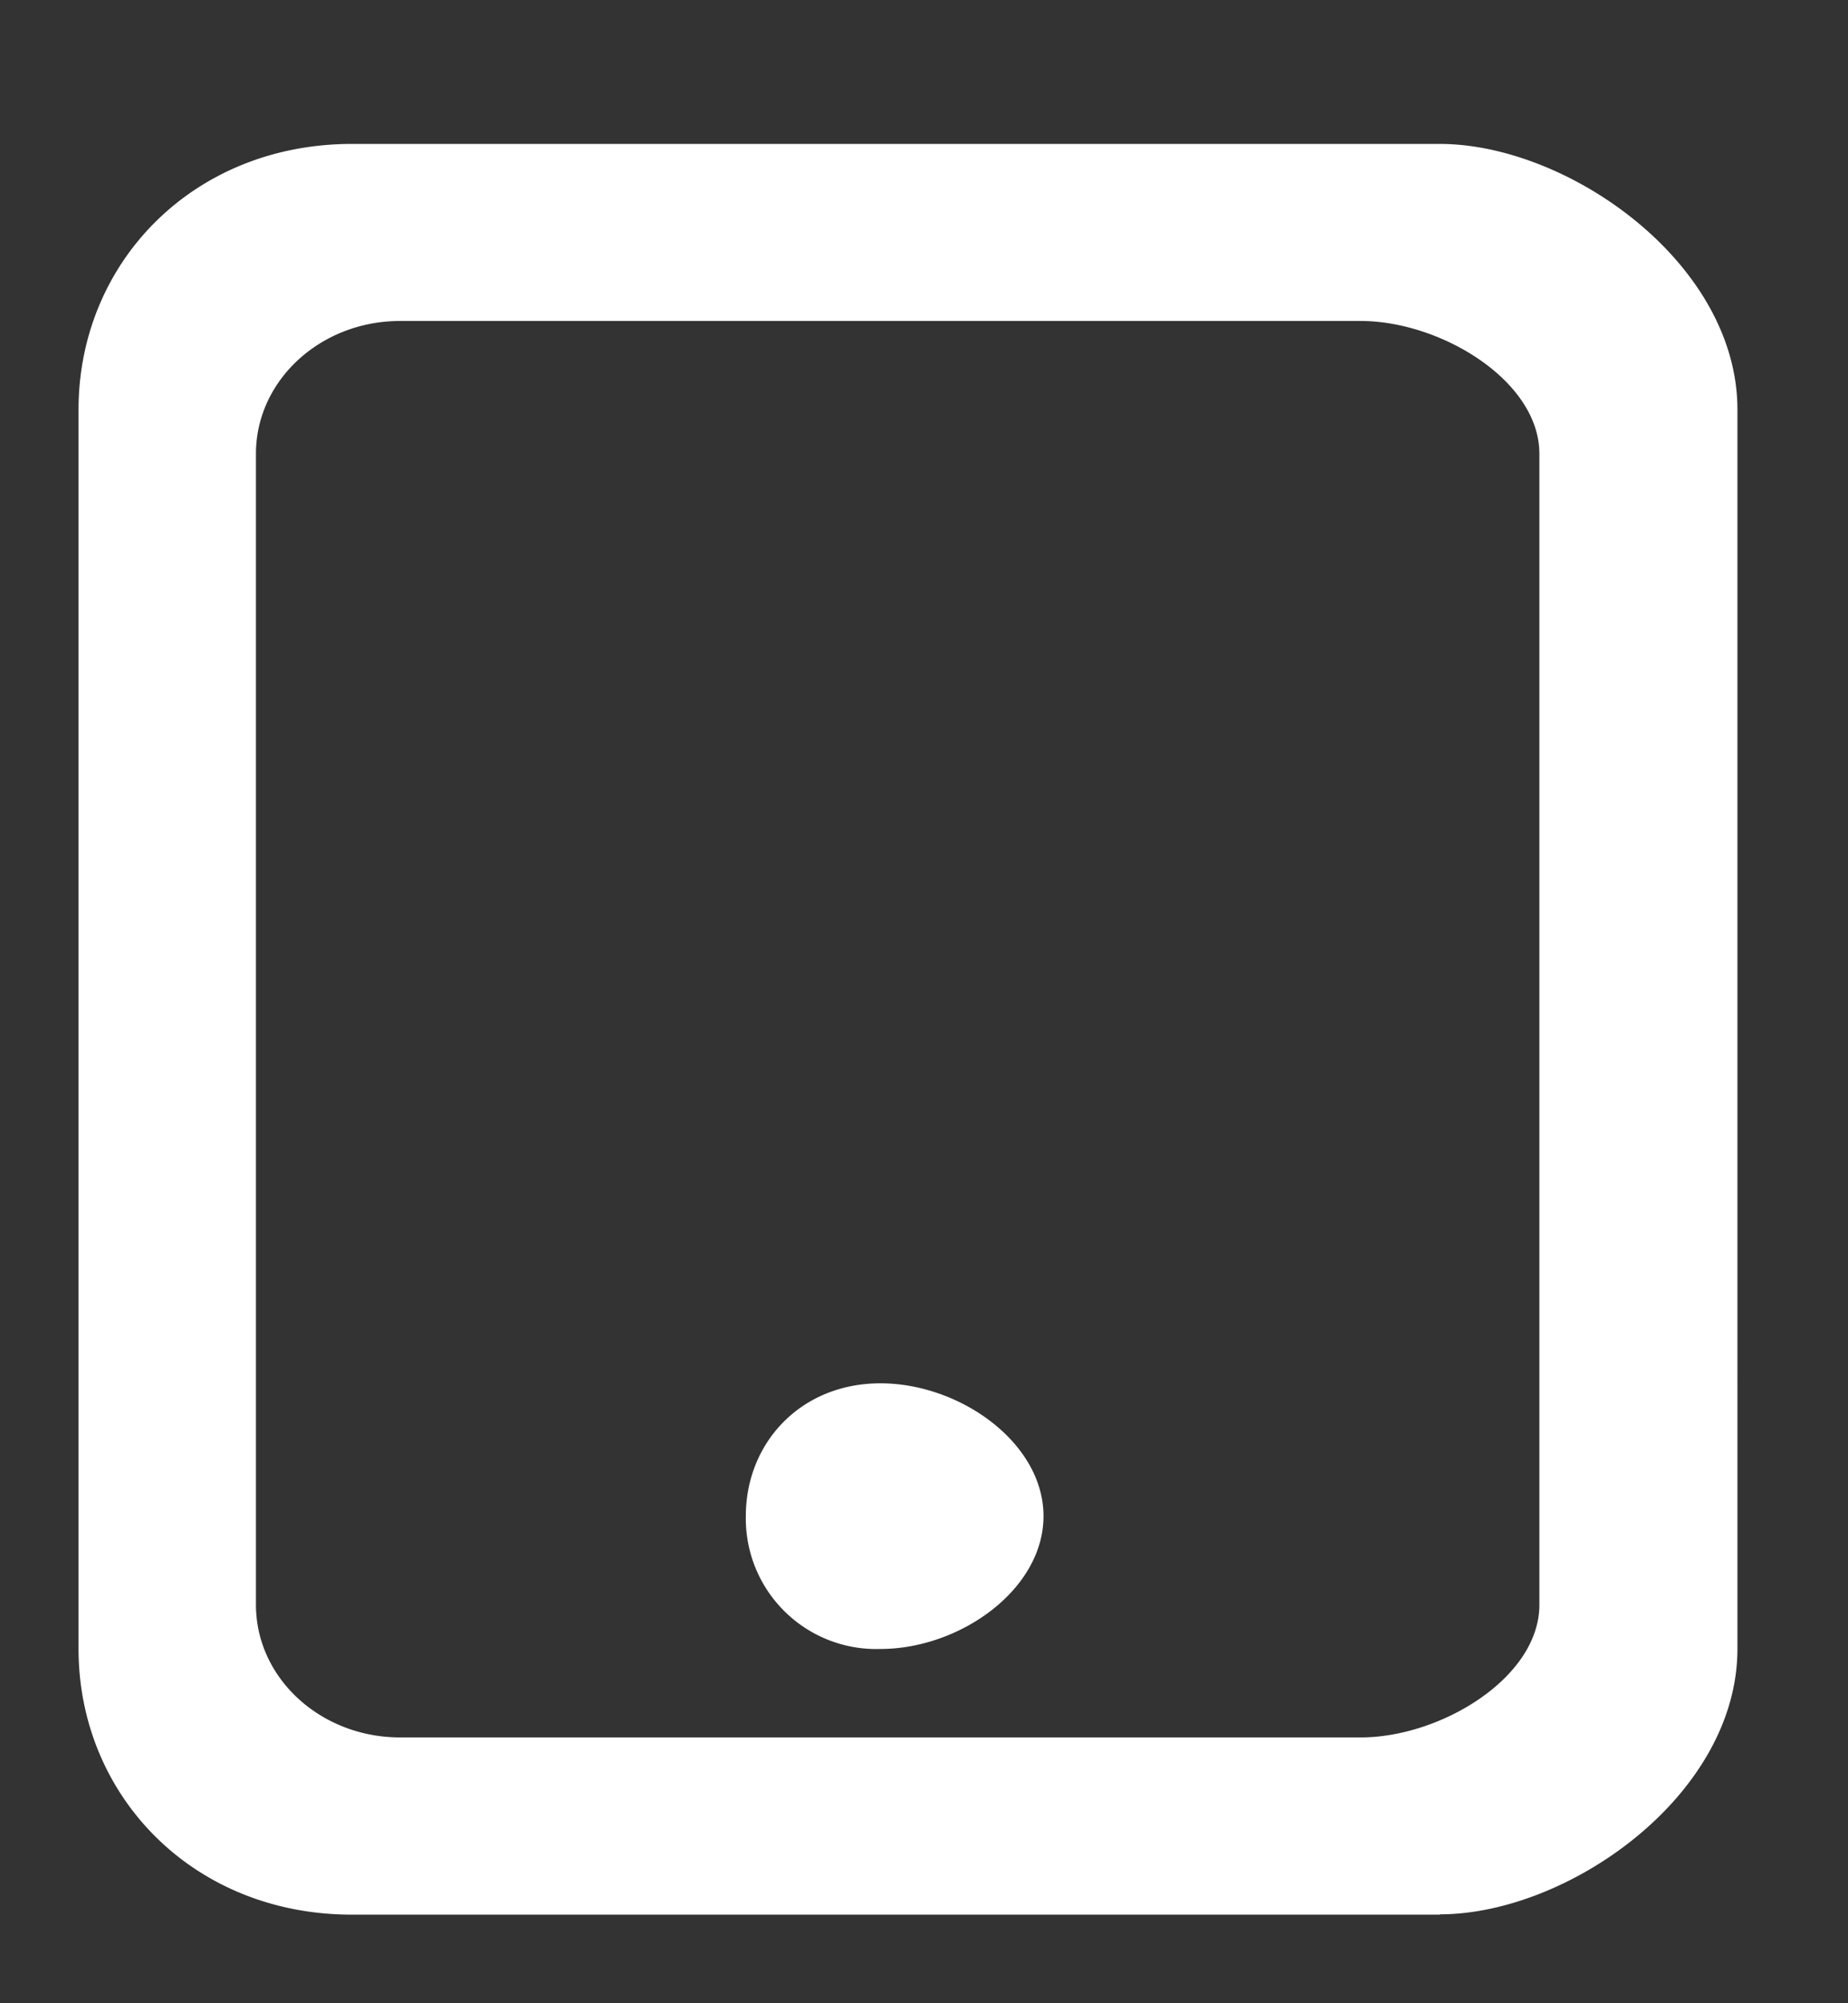 <svg width="12" height="13" fill="none" xmlns="http://www.w3.org/2000/svg"><rect width="100%" height="100%" fill="#333333" stroke="none"/><path fill-rule="evenodd" clip-rule="evenodd" d="M9.35 12.425H2.285C1.252 12.425.51 11.652.51 10.7V2.658c0-.952.742-1.724 1.776-1.724h7.063c.833 0 1.933.772 1.933 1.724V10.7c0 .952-1.1 1.723-1.933 1.723Zm.646-9.48c0-.476-.643-.862-1.16-.862H2.598c-.517 0-.936.386-.936.862v7.469c0 .476.42.861.936.861h6.238c.517 0 1.16-.386 1.16-.861V2.945Zm-4.28 7.756a.847.847 0 0 1-.873-.862c0-.476.357-.862.874-.862s1.059.386 1.059.862-.542.862-1.06.862Z" fill="#fff"/></svg>